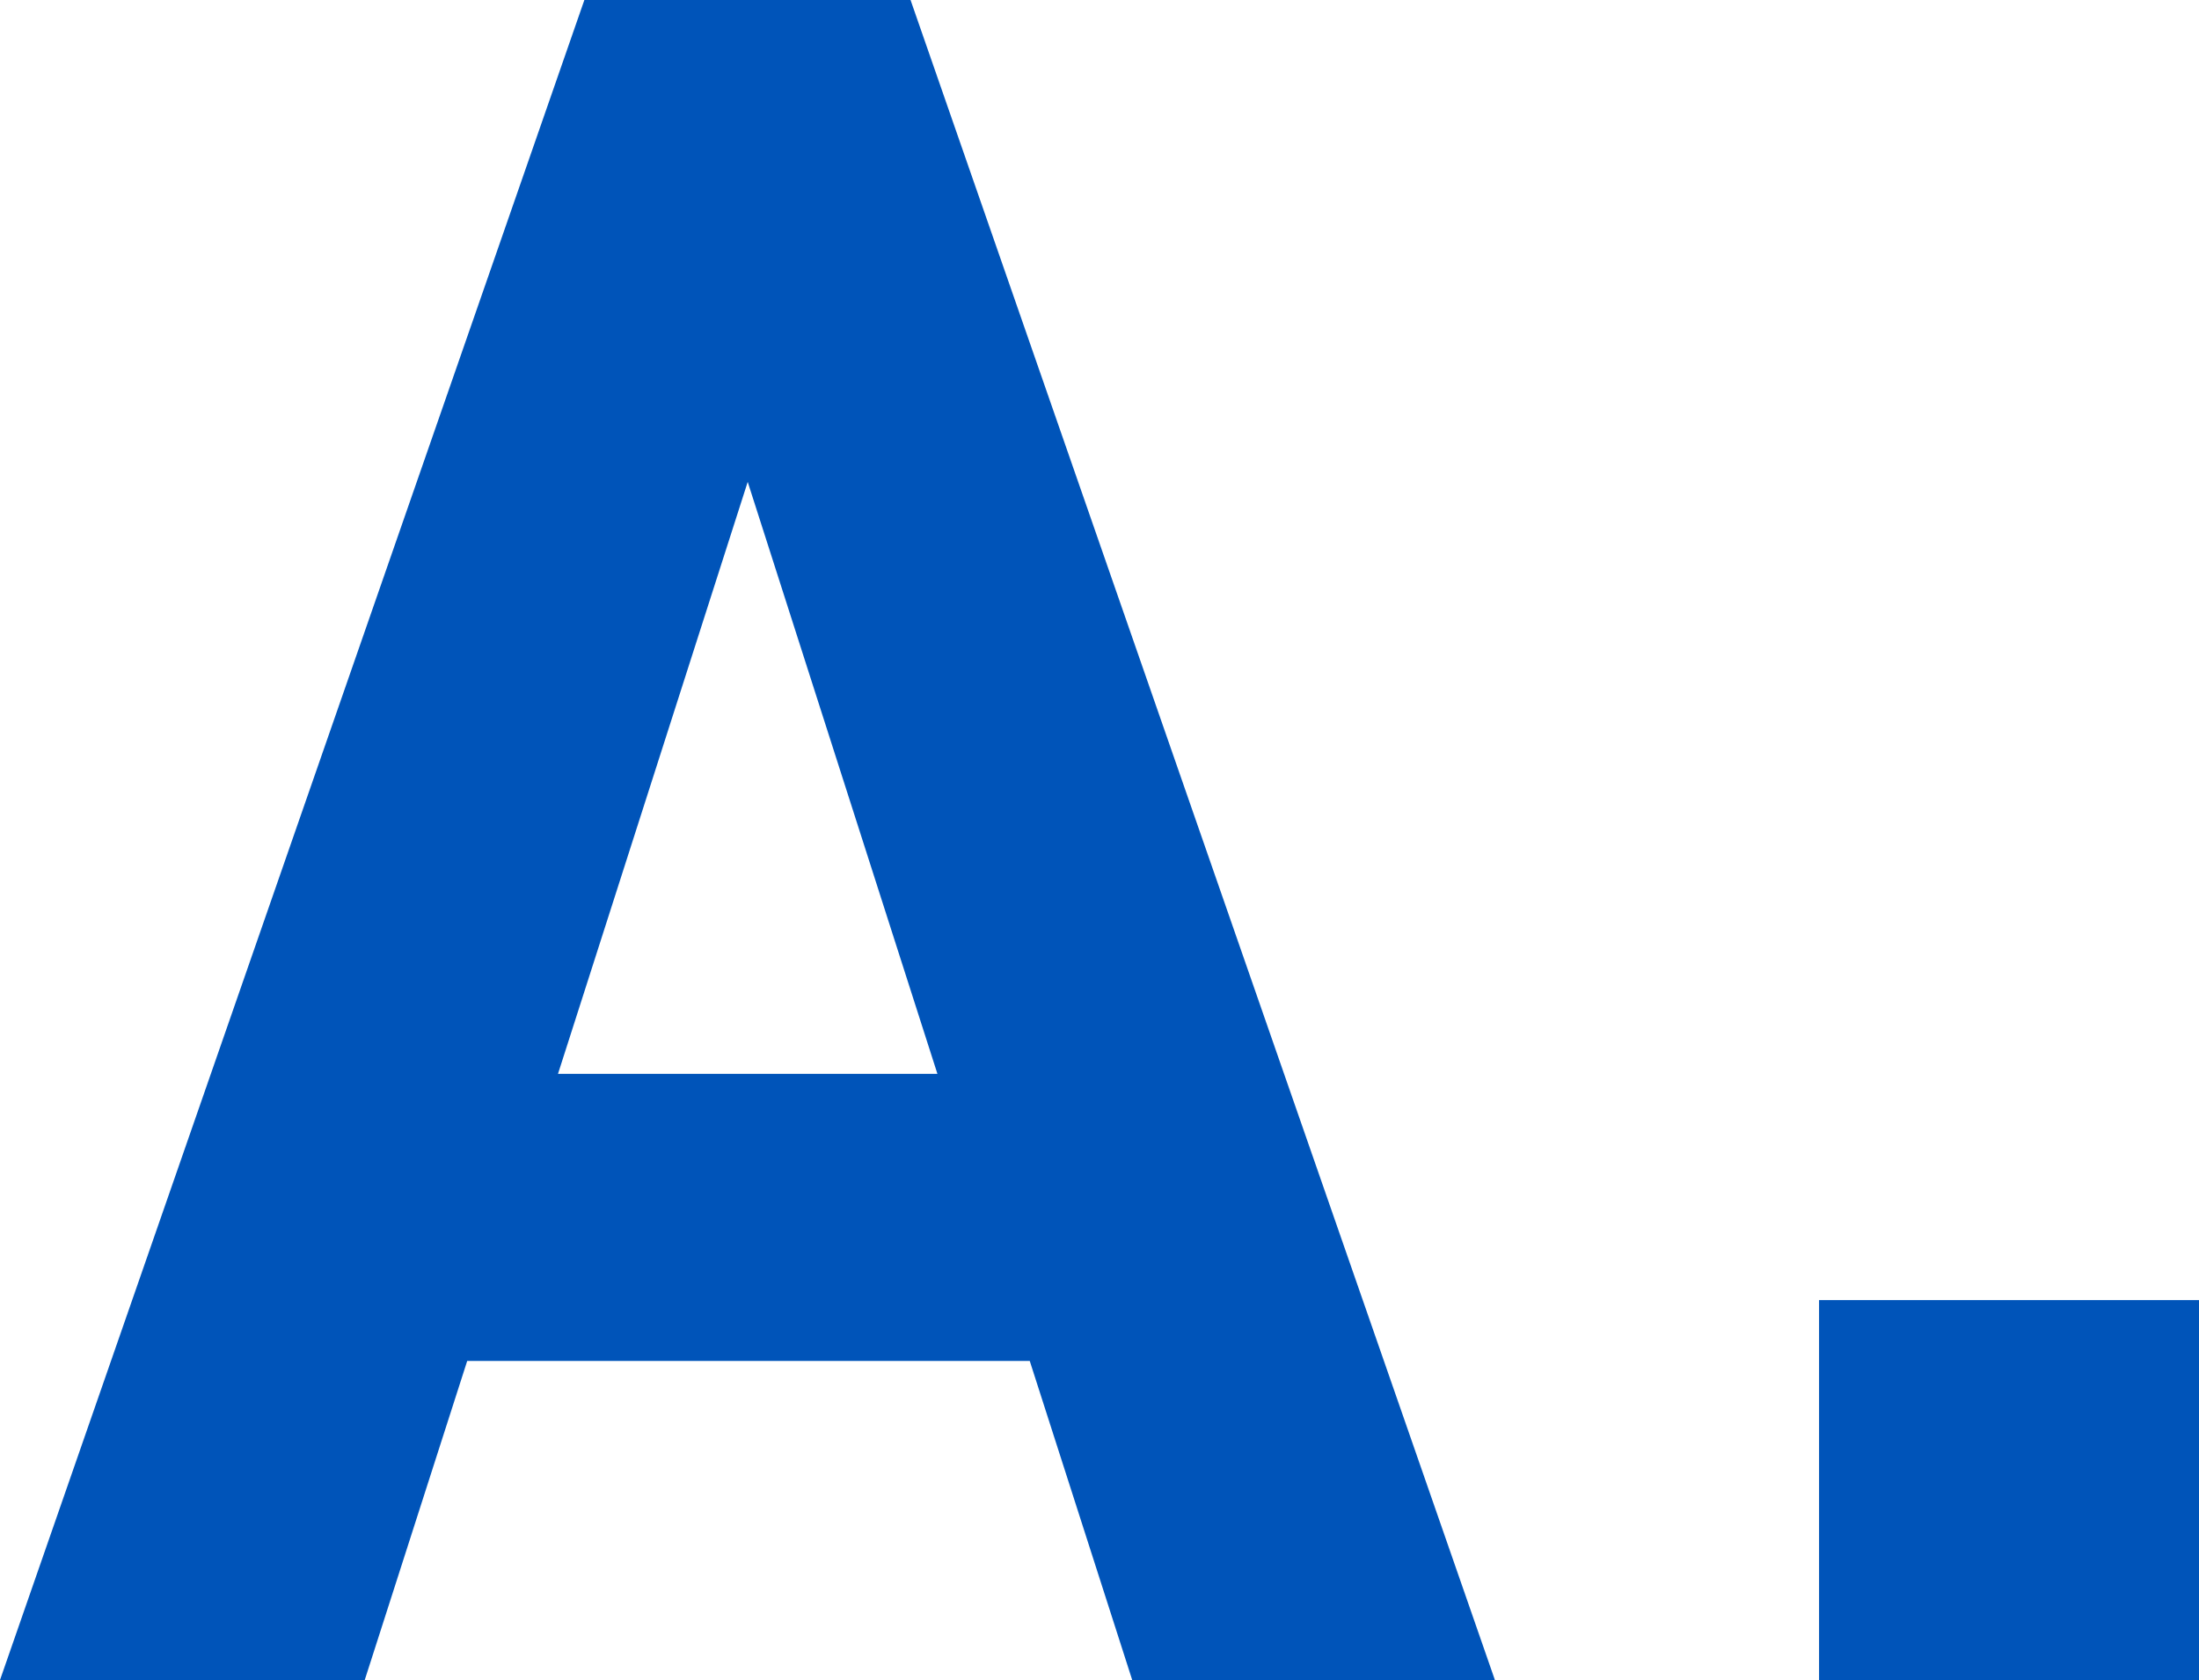 <?xml version="1.0" encoding="UTF-8"?>
<svg id="_レイヤー_2" data-name="レイヤー 2" xmlns="http://www.w3.org/2000/svg" viewBox="0 0 43.35 33.12">
  <defs>
    <style>
      .cls-1 {
        fill: #0054b9;
      }
    </style>
  </defs>
  <g id="txt">
    <g>
      <path class="cls-1" d="m0,33.12L11.52,0h6.43l11.52,33.12h-7.15l-2.02-6.29h-11.09l-2.02,6.29H0Zm10.99-11.95h7.49l-3.74-11.67-3.74,11.67Z"/>
      <path class="cls-1" d="m43.35,33.12h-7.49v-7.49h7.49v7.49Z"/>
    </g>
  </g>
</svg>